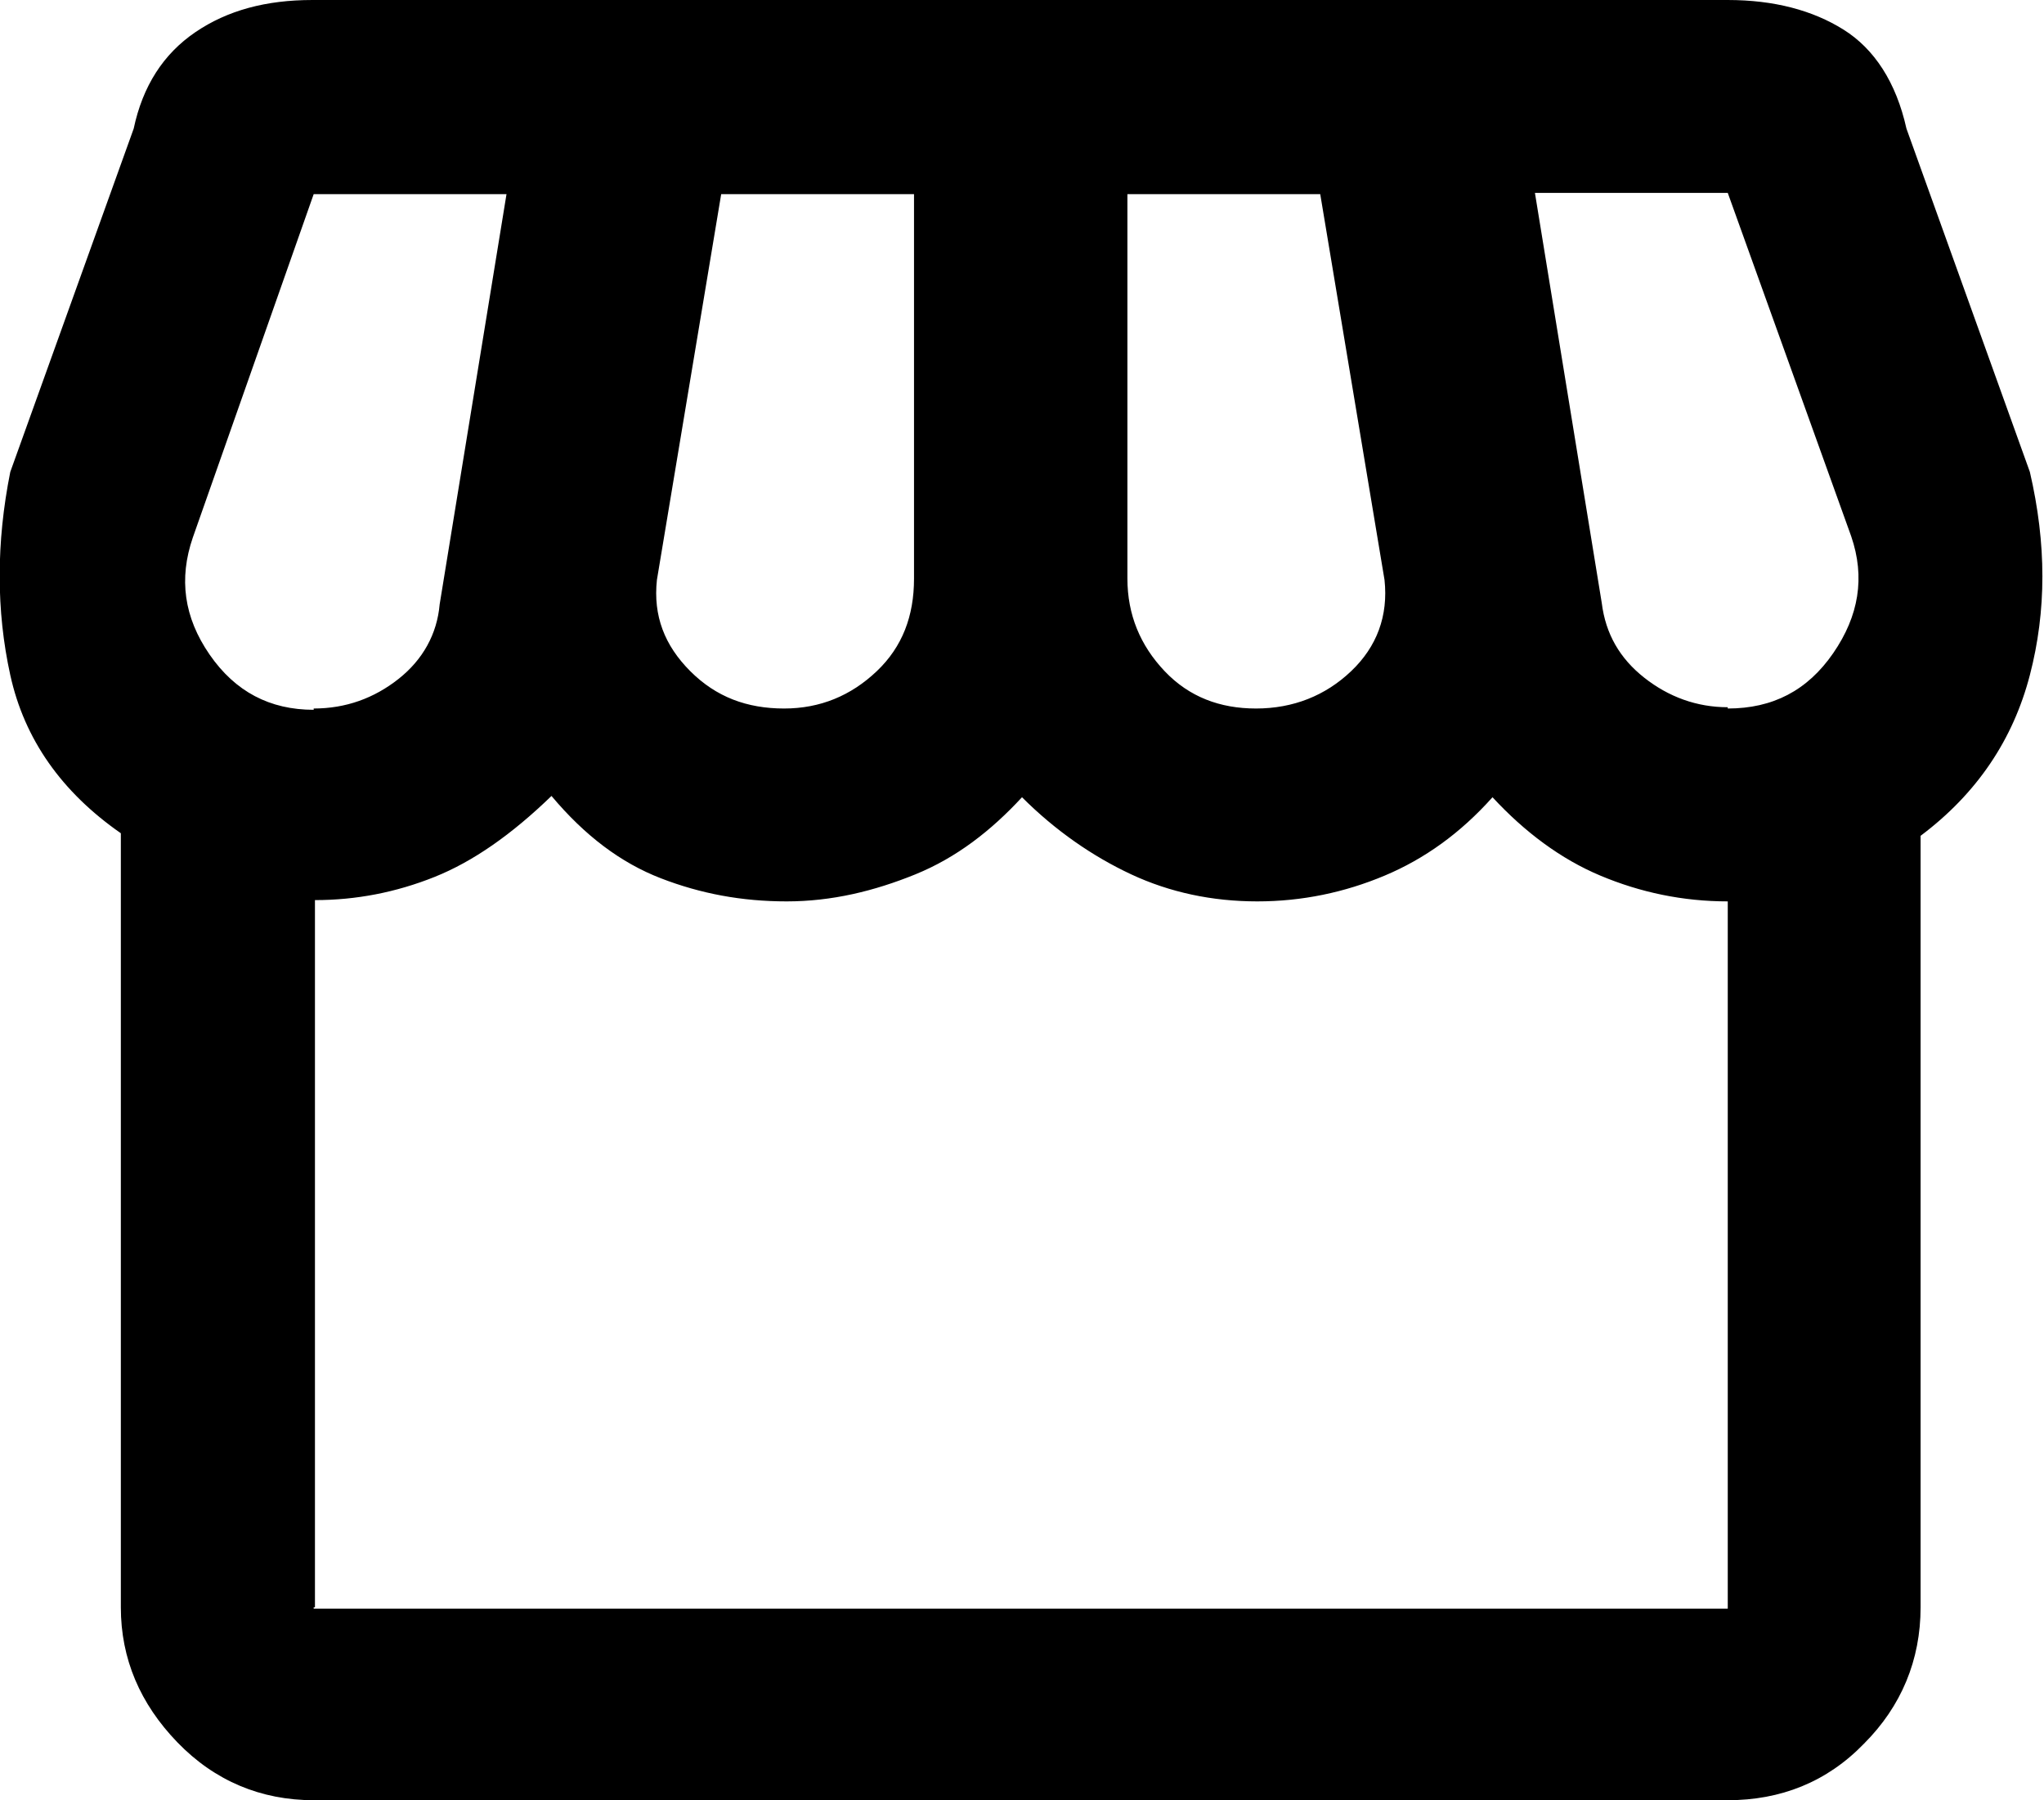 <?xml version="1.0" encoding="UTF-8"?>
<svg xmlns="http://www.w3.org/2000/svg" id="Ebene_1" viewBox="0 0 15.9 14">
  <path d="M14.94,6.51v5.99c0,.41-.15.77-.44,1.06-.29.3-.65.44-1.06.44H2.44c-.41,0-.77-.15-1.06-.45-.29-.3-.44-.65-.44-1.05v-6.02c-.46-.32-.75-.73-.86-1.23s-.11-1.03,0-1.58l.96-2.67c.07-.33.23-.58.48-.75s.55-.25.91-.25h11.01c.36,0,.66.08.9.23s.41.41.49.77l.96,2.67c.13.56.13,1.08,0,1.58-.13.5-.41.92-.85,1.25h0ZM9.77,5.51c.29,0,.54-.1.74-.29s.29-.43.26-.71l-.5-3h-1.5v2.99c0,.28.1.52.29.72.19.2.43.29.71.29ZM6.1,5.51c.28,0,.52-.1.72-.29s.29-.43.29-.72V1.51h-1.5l-.5,3c-.03.28.06.51.26.71s.44.29.73.29ZM2.44,5.51c.25,0,.47-.08.66-.23s.3-.35.32-.58l.52-3.19h-1.5l-.94,2.67c-.11.32-.07.62.13.91s.47.43.81.43h0ZM13.44,5.51c.35,0,.62-.14.82-.43s.25-.59.14-.91l-.96-2.67h-1.5l.52,3.19c.03.24.14.43.33.58.19.15.41.23.65.23h0ZM2.44,12.51h11v-5.5c-.35,0-.68-.07-.99-.2s-.59-.34-.84-.61c-.25.28-.53.48-.84.61s-.64.2-.99.2-.68-.07-.98-.21c-.3-.14-.59-.34-.85-.6-.24.26-.51.47-.83.6s-.65.21-1,.21-.67-.06-.98-.18-.59-.33-.85-.64c-.31.3-.61.51-.91.63-.3.12-.61.18-.93.18v5.5h-.01ZM13.44,12.51H2.44h.01-.01,11.01-.02.02-.01Z"></path>
</svg>
